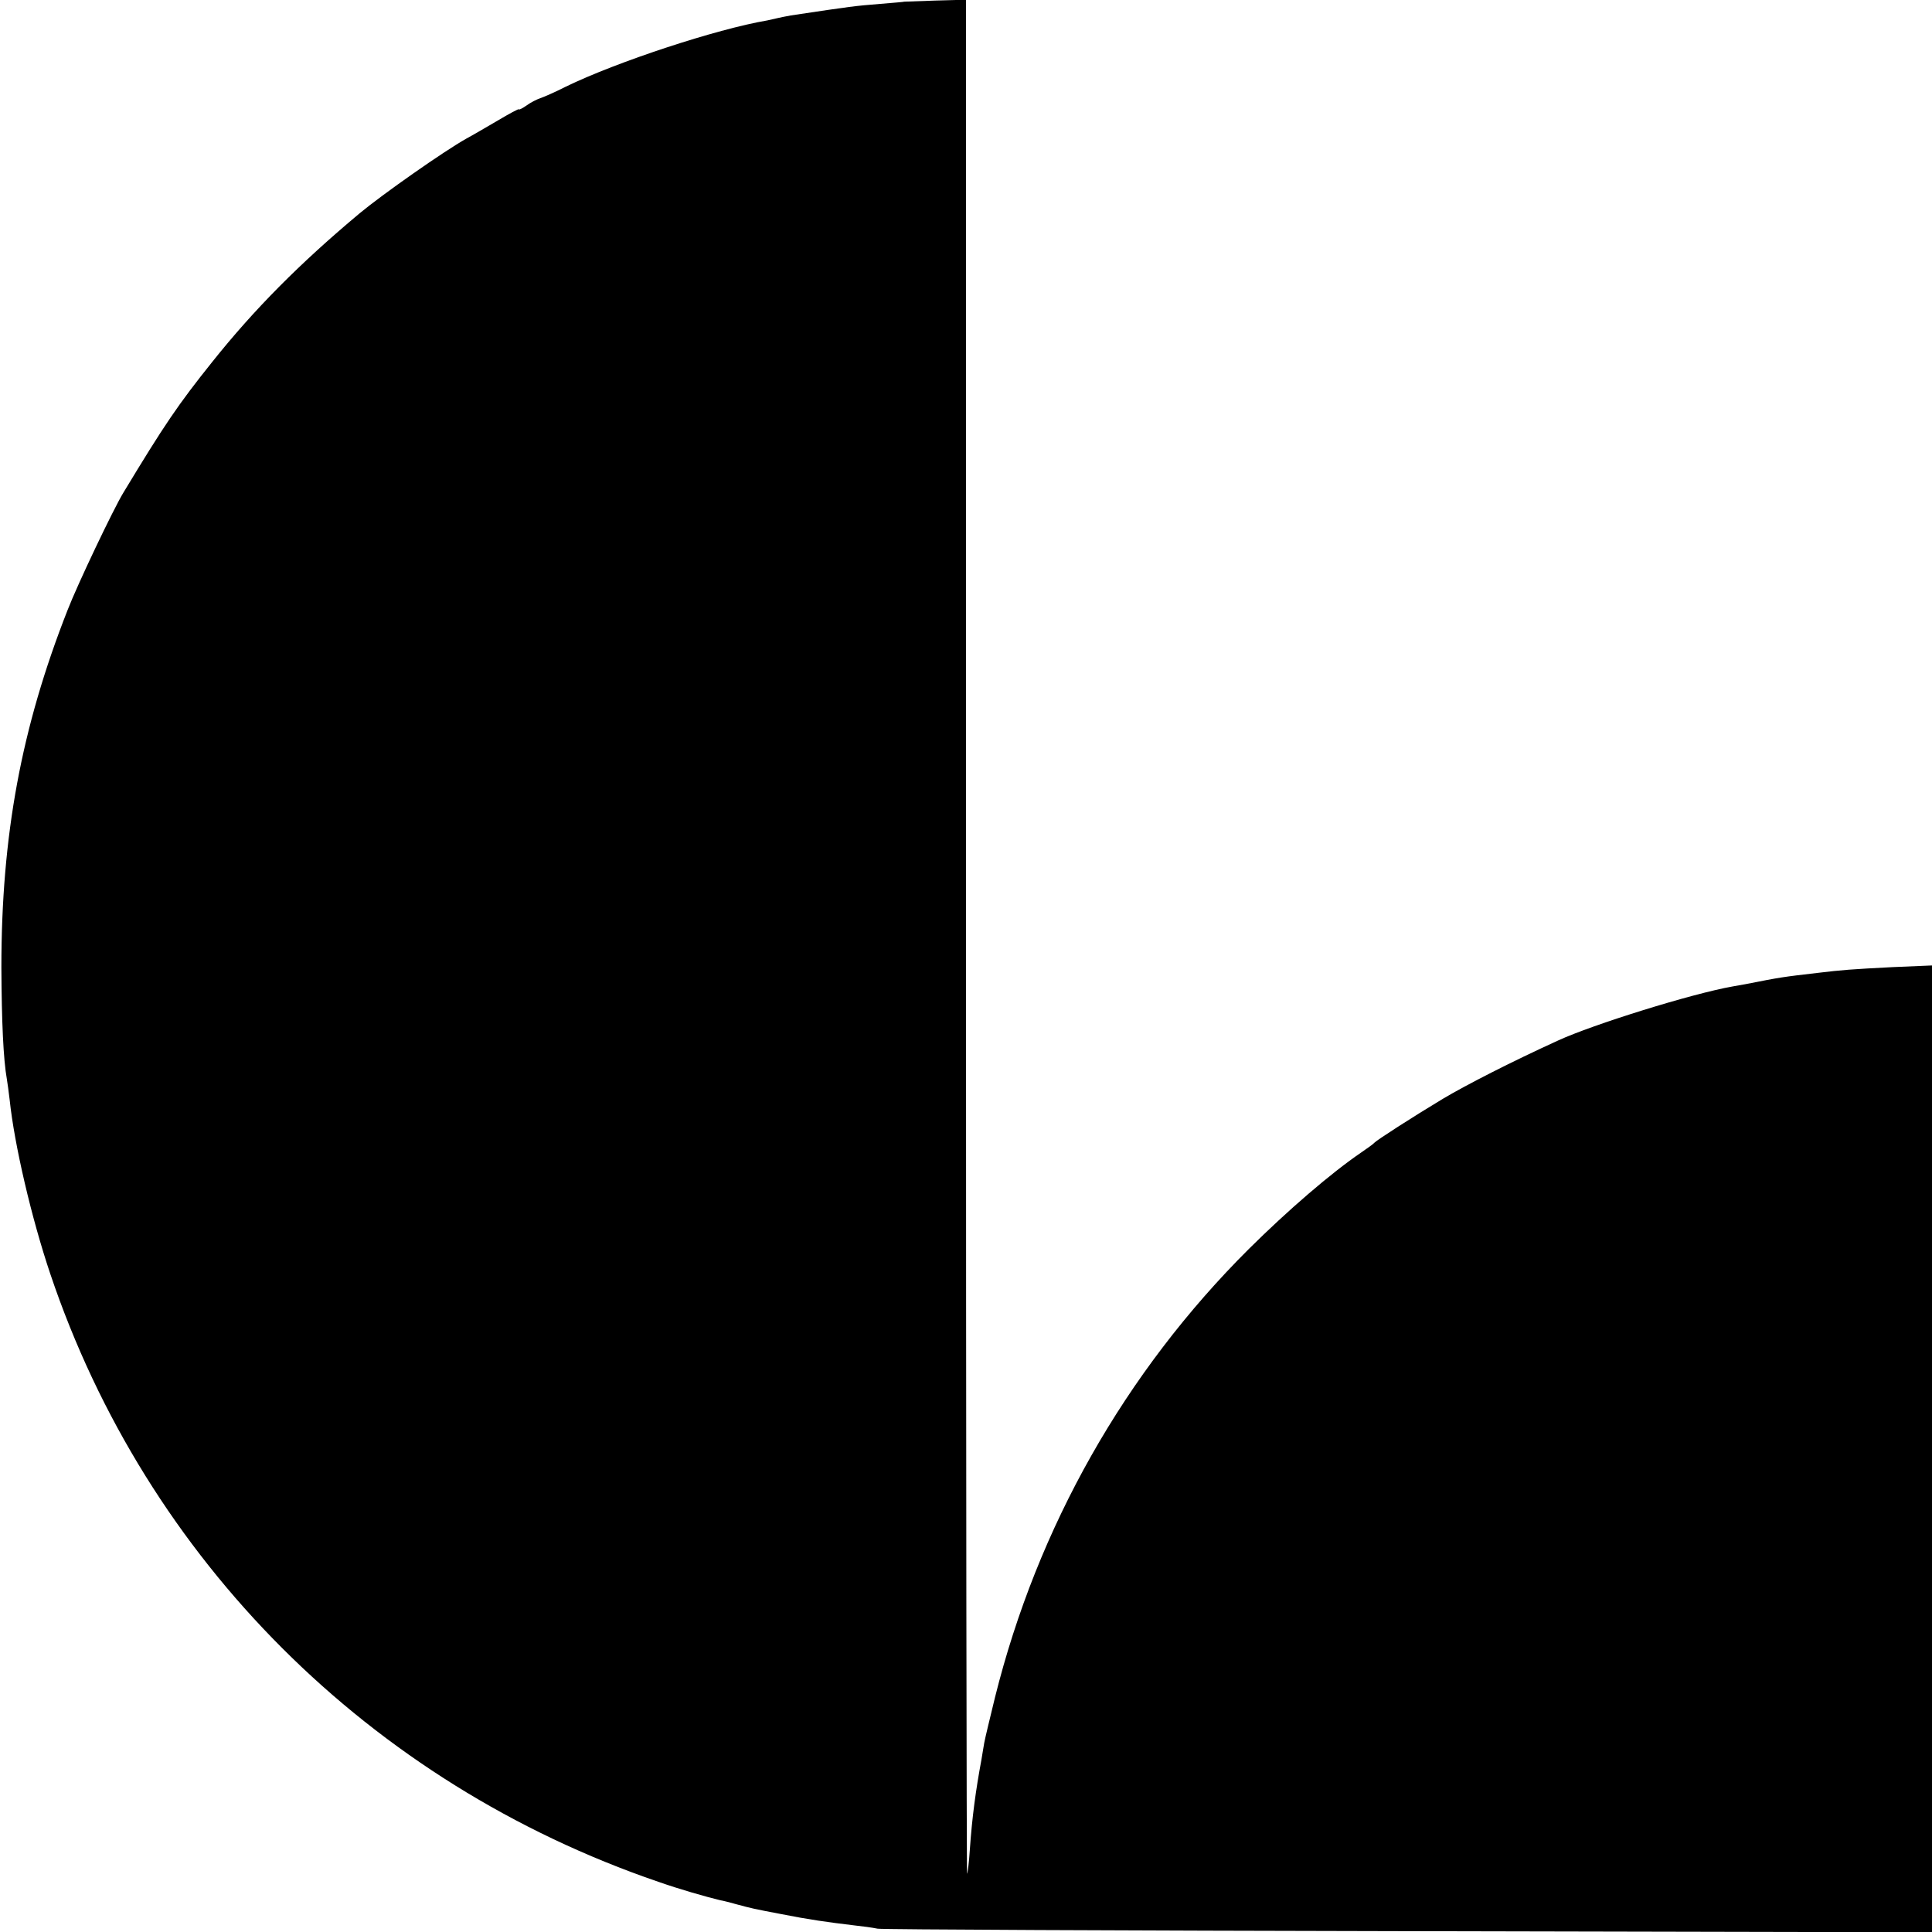 <?xml version="1.0" standalone="no"?>
<!DOCTYPE svg PUBLIC "-//W3C//DTD SVG 20010904//EN"
 "http://www.w3.org/TR/2001/REC-SVG-20010904/DTD/svg10.dtd">
<svg version="1.0" xmlns="http://www.w3.org/2000/svg"
 width="700pt" height="700pt" viewBox="0 0 700 700"
 preserveAspectRatio="xMidYMid meet">
<g transform="translate(0,700) scale(0.1,-0.1)"
fill="#000000" stroke="none">
<path d="M3277 6994 c-1 -1 -40 -4 -87 -8 -97 -8 -98 -8 -325 -42 -16 -3 -37
-7 -45 -9 -8 -2 -26 -6 -40 -9 -183 -31 -545 -150 -730 -240 -39 -20 -81 -38
-93 -42 -12 -4 -34 -15 -49 -26 -16 -11 -28 -17 -28 -14 0 3 -35 -16 -77 -41
-43 -25 -94 -55 -113 -65 -82 -46 -304 -202 -386 -270 -219 -183 -384 -350
-534 -538 -125 -156 -175 -230 -323 -475 -36 -59 -166 -332 -202 -425 -168
-427 -240 -817 -240 -1295 1 -196 7 -333 20 -406 2 -13 7 -46 10 -74 17 -162
79 -428 147 -630 349 -1037 1157 -1845 2203 -2203 77 -27 171 -54 225 -67 8
-1 35 -8 60 -15 52 -14 60 -16 160 -35 101 -20 165 -29 265 -41 28 -3 66 -8
85 -12 19 -3 887 -7 1928 -9 l1892 -4 0 1752 0 1751 -142 -6 c-154 -8 -181
-10 -273 -21 -128 -15 -130 -15 -262 -41 -13 -2 -33 -6 -45 -8 -148 -26 -507
-138 -633 -196 -171 -78 -333 -161 -417 -211 -113 -68 -240 -150 -248 -159 -3
-4 -25 -20 -50 -37 -107 -73 -264 -208 -405 -348 -449 -447 -766 -1007 -920
-1625 -18 -74 -36 -148 -39 -165 -3 -16 -7 -43 -10 -60 -21 -113 -34 -210 -42
-325 -3 -47 -8 -87 -10 -89 -2 -2 -4 1524 -4 3393 l0 3397 -111 -3 c-61 -2
-111 -4 -112 -4z"/>
</g>
</svg>
